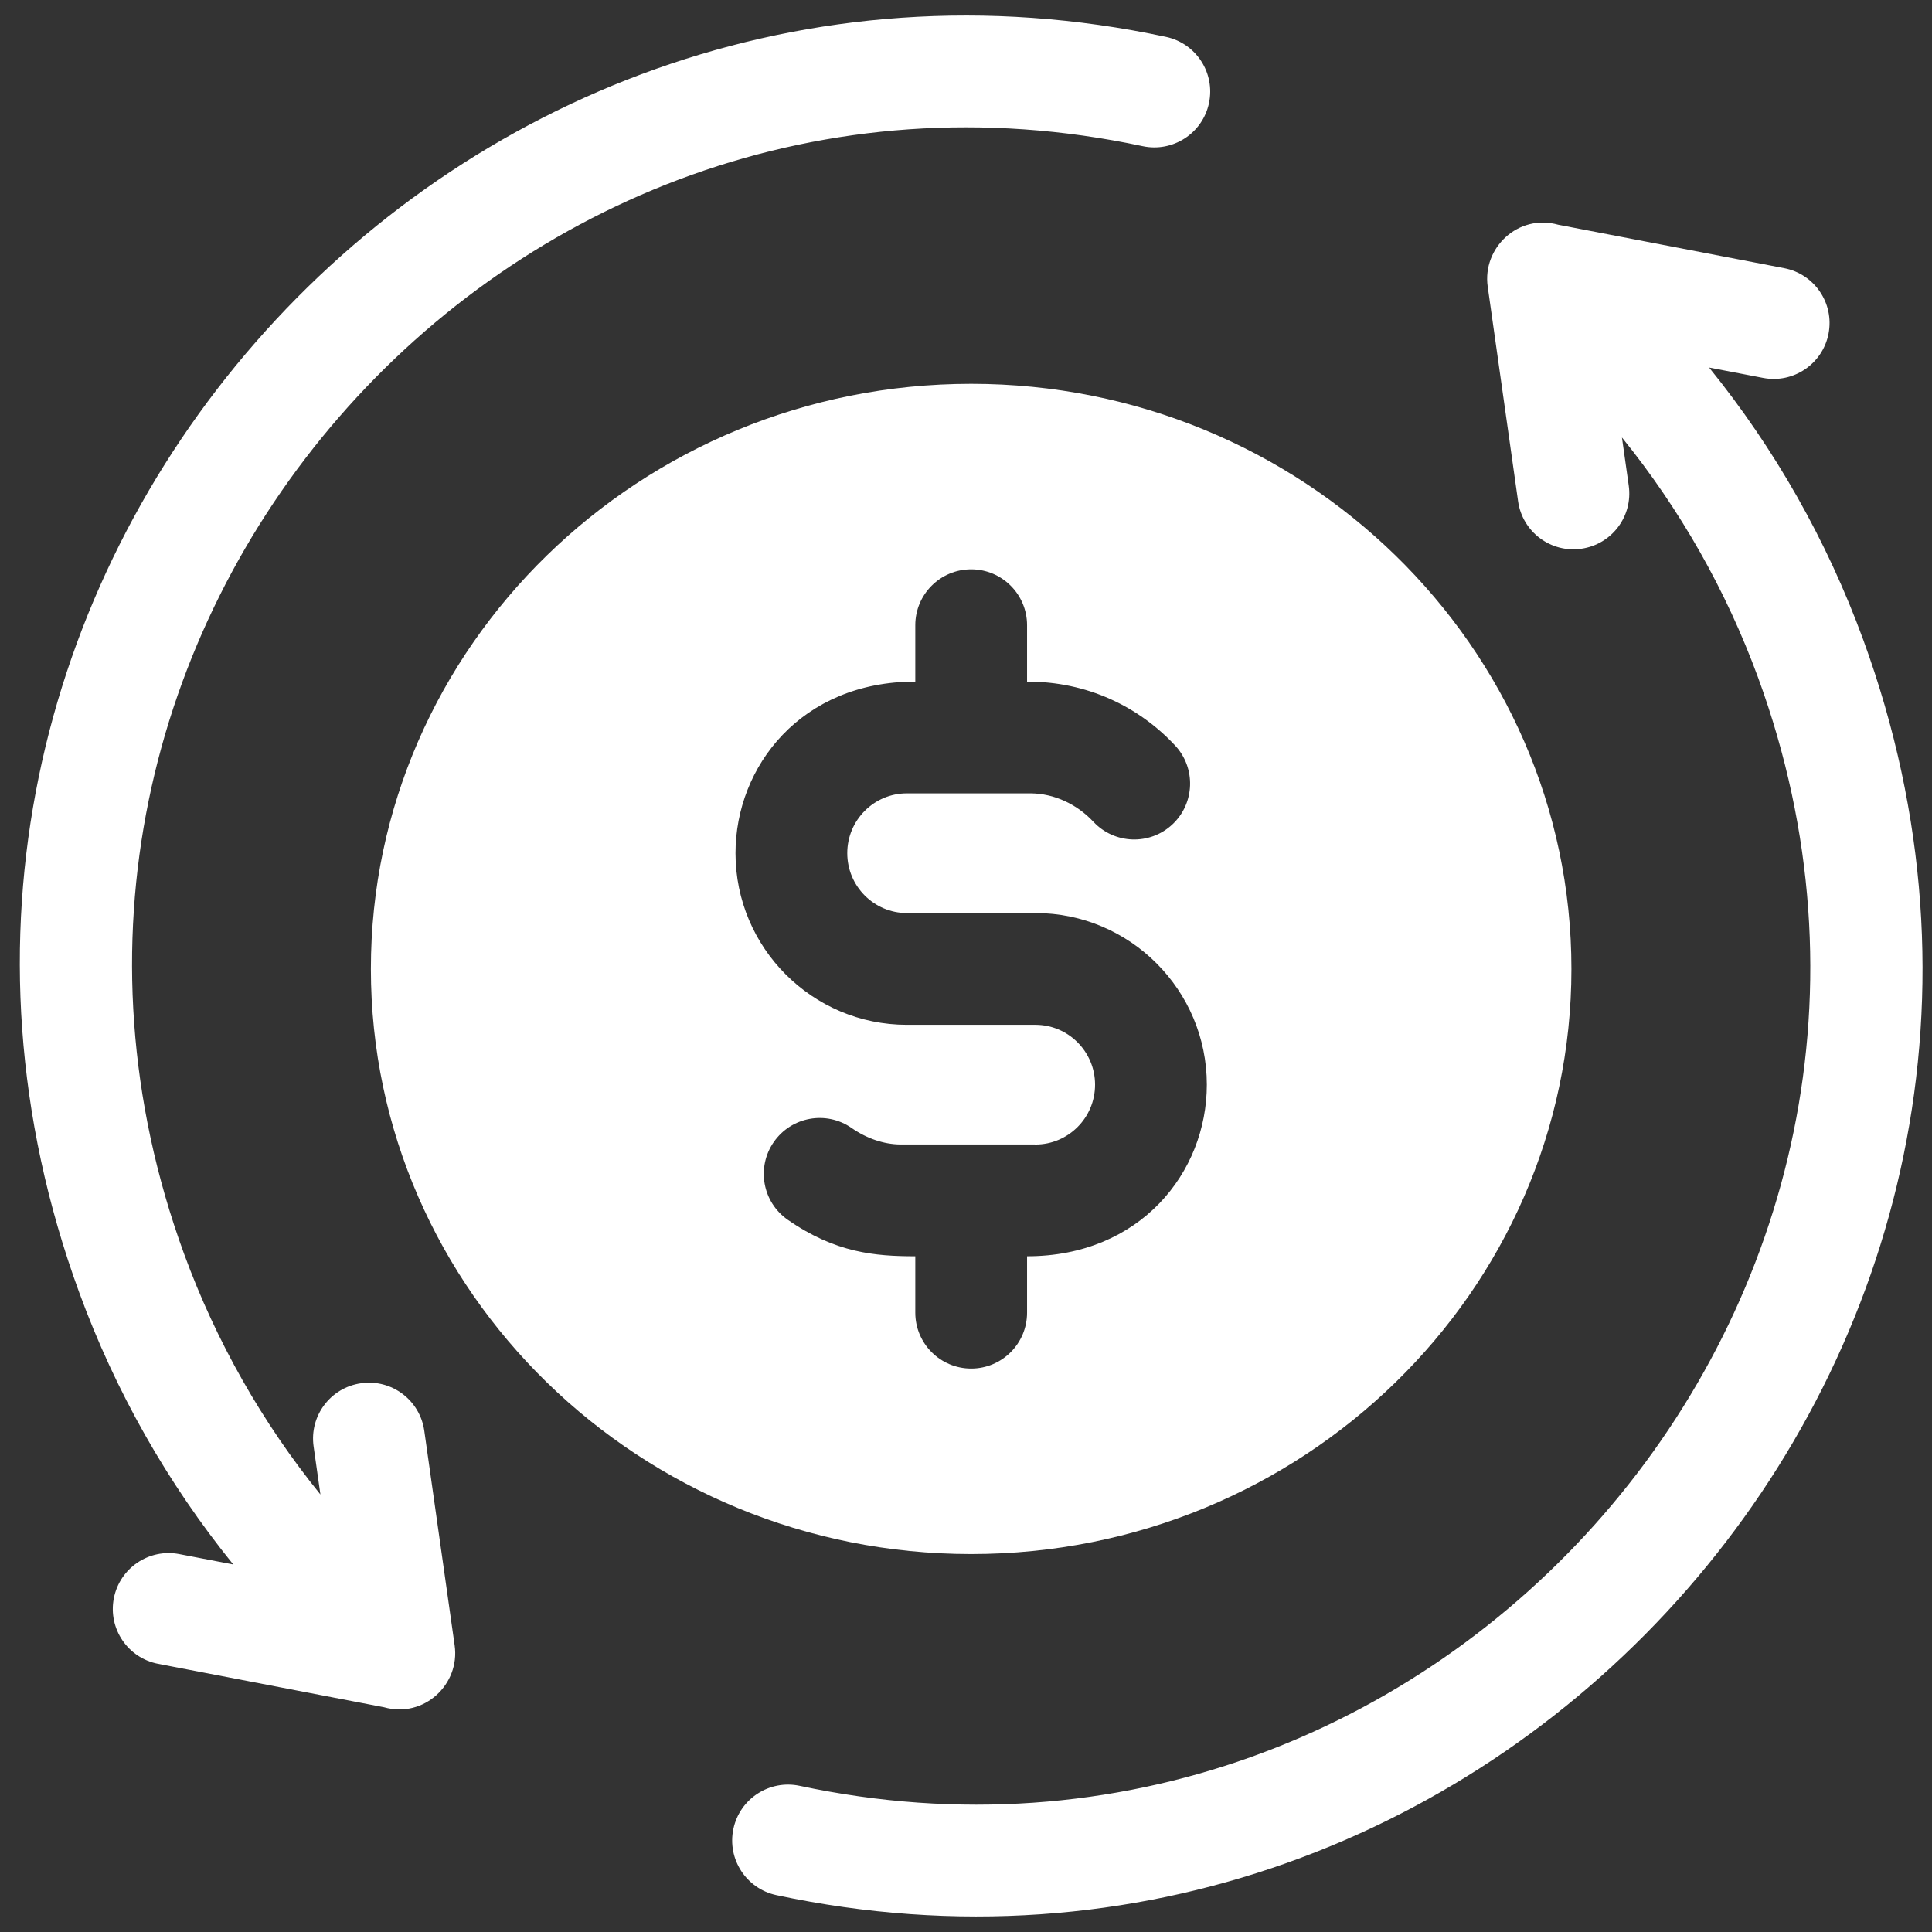 <svg width="66" height="66" viewBox="0 0 66 66" fill="none" xmlns="http://www.w3.org/2000/svg">
<rect x="0" y="0" width="66" height="66" fill="#333333" stroke="none"/>
<g clip-path="url(#clip0_181_577)">
<path d="M53.682 33.1C53.682 22.078 44.483 13.112 33.177 13.112C21.869 13.112 12.67 22.078 12.67 33.1C12.67 44.121 21.869 53.089 33.177 53.089C44.483 53.089 53.682 44.121 53.682 33.1ZM31.268 44.843V42.916C29.899 42.916 28.541 42.802 26.912 41.67C26.046 41.068 25.832 39.878 26.434 39.012C27.036 38.147 28.224 37.931 29.091 38.533C29.606 38.892 30.197 39.092 30.753 39.097H35.344C35.354 39.097 35.363 39.099 35.373 39.099C36.484 39.099 37.409 38.196 37.409 37.053C37.409 35.927 36.496 35.009 35.373 35.009H30.981C27.752 35.009 25.126 32.379 25.126 29.146C25.126 26.179 27.373 23.284 31.268 23.284V21.358C31.268 20.304 32.122 19.449 33.177 19.449C34.231 19.449 35.086 20.304 35.086 21.358V23.284C37.142 23.284 38.895 24.133 40.141 25.465C40.861 26.235 40.82 27.443 40.05 28.164C39.28 28.884 38.073 28.843 37.352 28.073C36.782 27.464 36.005 27.11 35.217 27.102H30.98C29.858 27.102 28.944 28.016 28.944 29.146C28.944 30.274 29.857 31.191 30.981 31.191H35.374C38.601 31.191 41.227 33.822 41.227 37.053C41.227 40.053 38.948 42.916 35.086 42.916V44.843C35.086 45.897 34.231 46.752 33.177 46.752C32.122 46.752 31.268 45.897 31.268 44.843Z" fill="white"/>
<path d="M15.532 56.211L14.494 48.876C14.346 47.832 13.379 47.104 12.336 47.254C11.292 47.401 10.566 48.367 10.713 49.411L10.946 51.054C8.964 48.608 7.386 45.834 6.292 42.844C-1.447 21.685 17.243 0.345 39.034 4.993C40.065 5.213 41.08 4.556 41.3 3.525C41.52 2.493 40.862 1.479 39.831 1.259C15.225 -3.991 -6.118 20.029 2.707 44.156C3.943 47.537 5.727 50.675 7.968 53.444L6.123 53.09C5.087 52.891 4.087 53.569 3.888 54.604C3.689 55.64 4.367 56.64 5.403 56.839L13.118 58.322C14.483 58.707 15.72 57.539 15.532 56.211Z" fill="white"/>
<path d="M63.647 21.844C62.411 18.463 60.627 15.325 58.386 12.556L60.231 12.91C61.266 13.109 62.267 12.431 62.466 11.396C62.665 10.36 61.987 9.36 60.951 9.161L53.234 7.678C51.862 7.292 50.635 8.469 50.822 9.789L51.86 17.124C52.008 18.171 52.978 18.895 54.018 18.746C55.062 18.599 55.788 17.633 55.64 16.589L55.408 14.946C57.39 17.392 58.968 20.166 60.062 23.155C67.8 44.313 49.113 65.656 27.32 61.007C26.289 60.787 25.274 61.444 25.054 62.475C24.834 63.507 25.492 64.521 26.523 64.741C51.129 69.991 72.472 45.971 63.647 21.844Z" fill="white"/>
</g>
<defs>
<clipPath id="clip0_181_577">
<rect width="65" height="65" fill="white" transform="translate(0.677 0.5)"/>
</clipPath>
</defs>
</svg>
